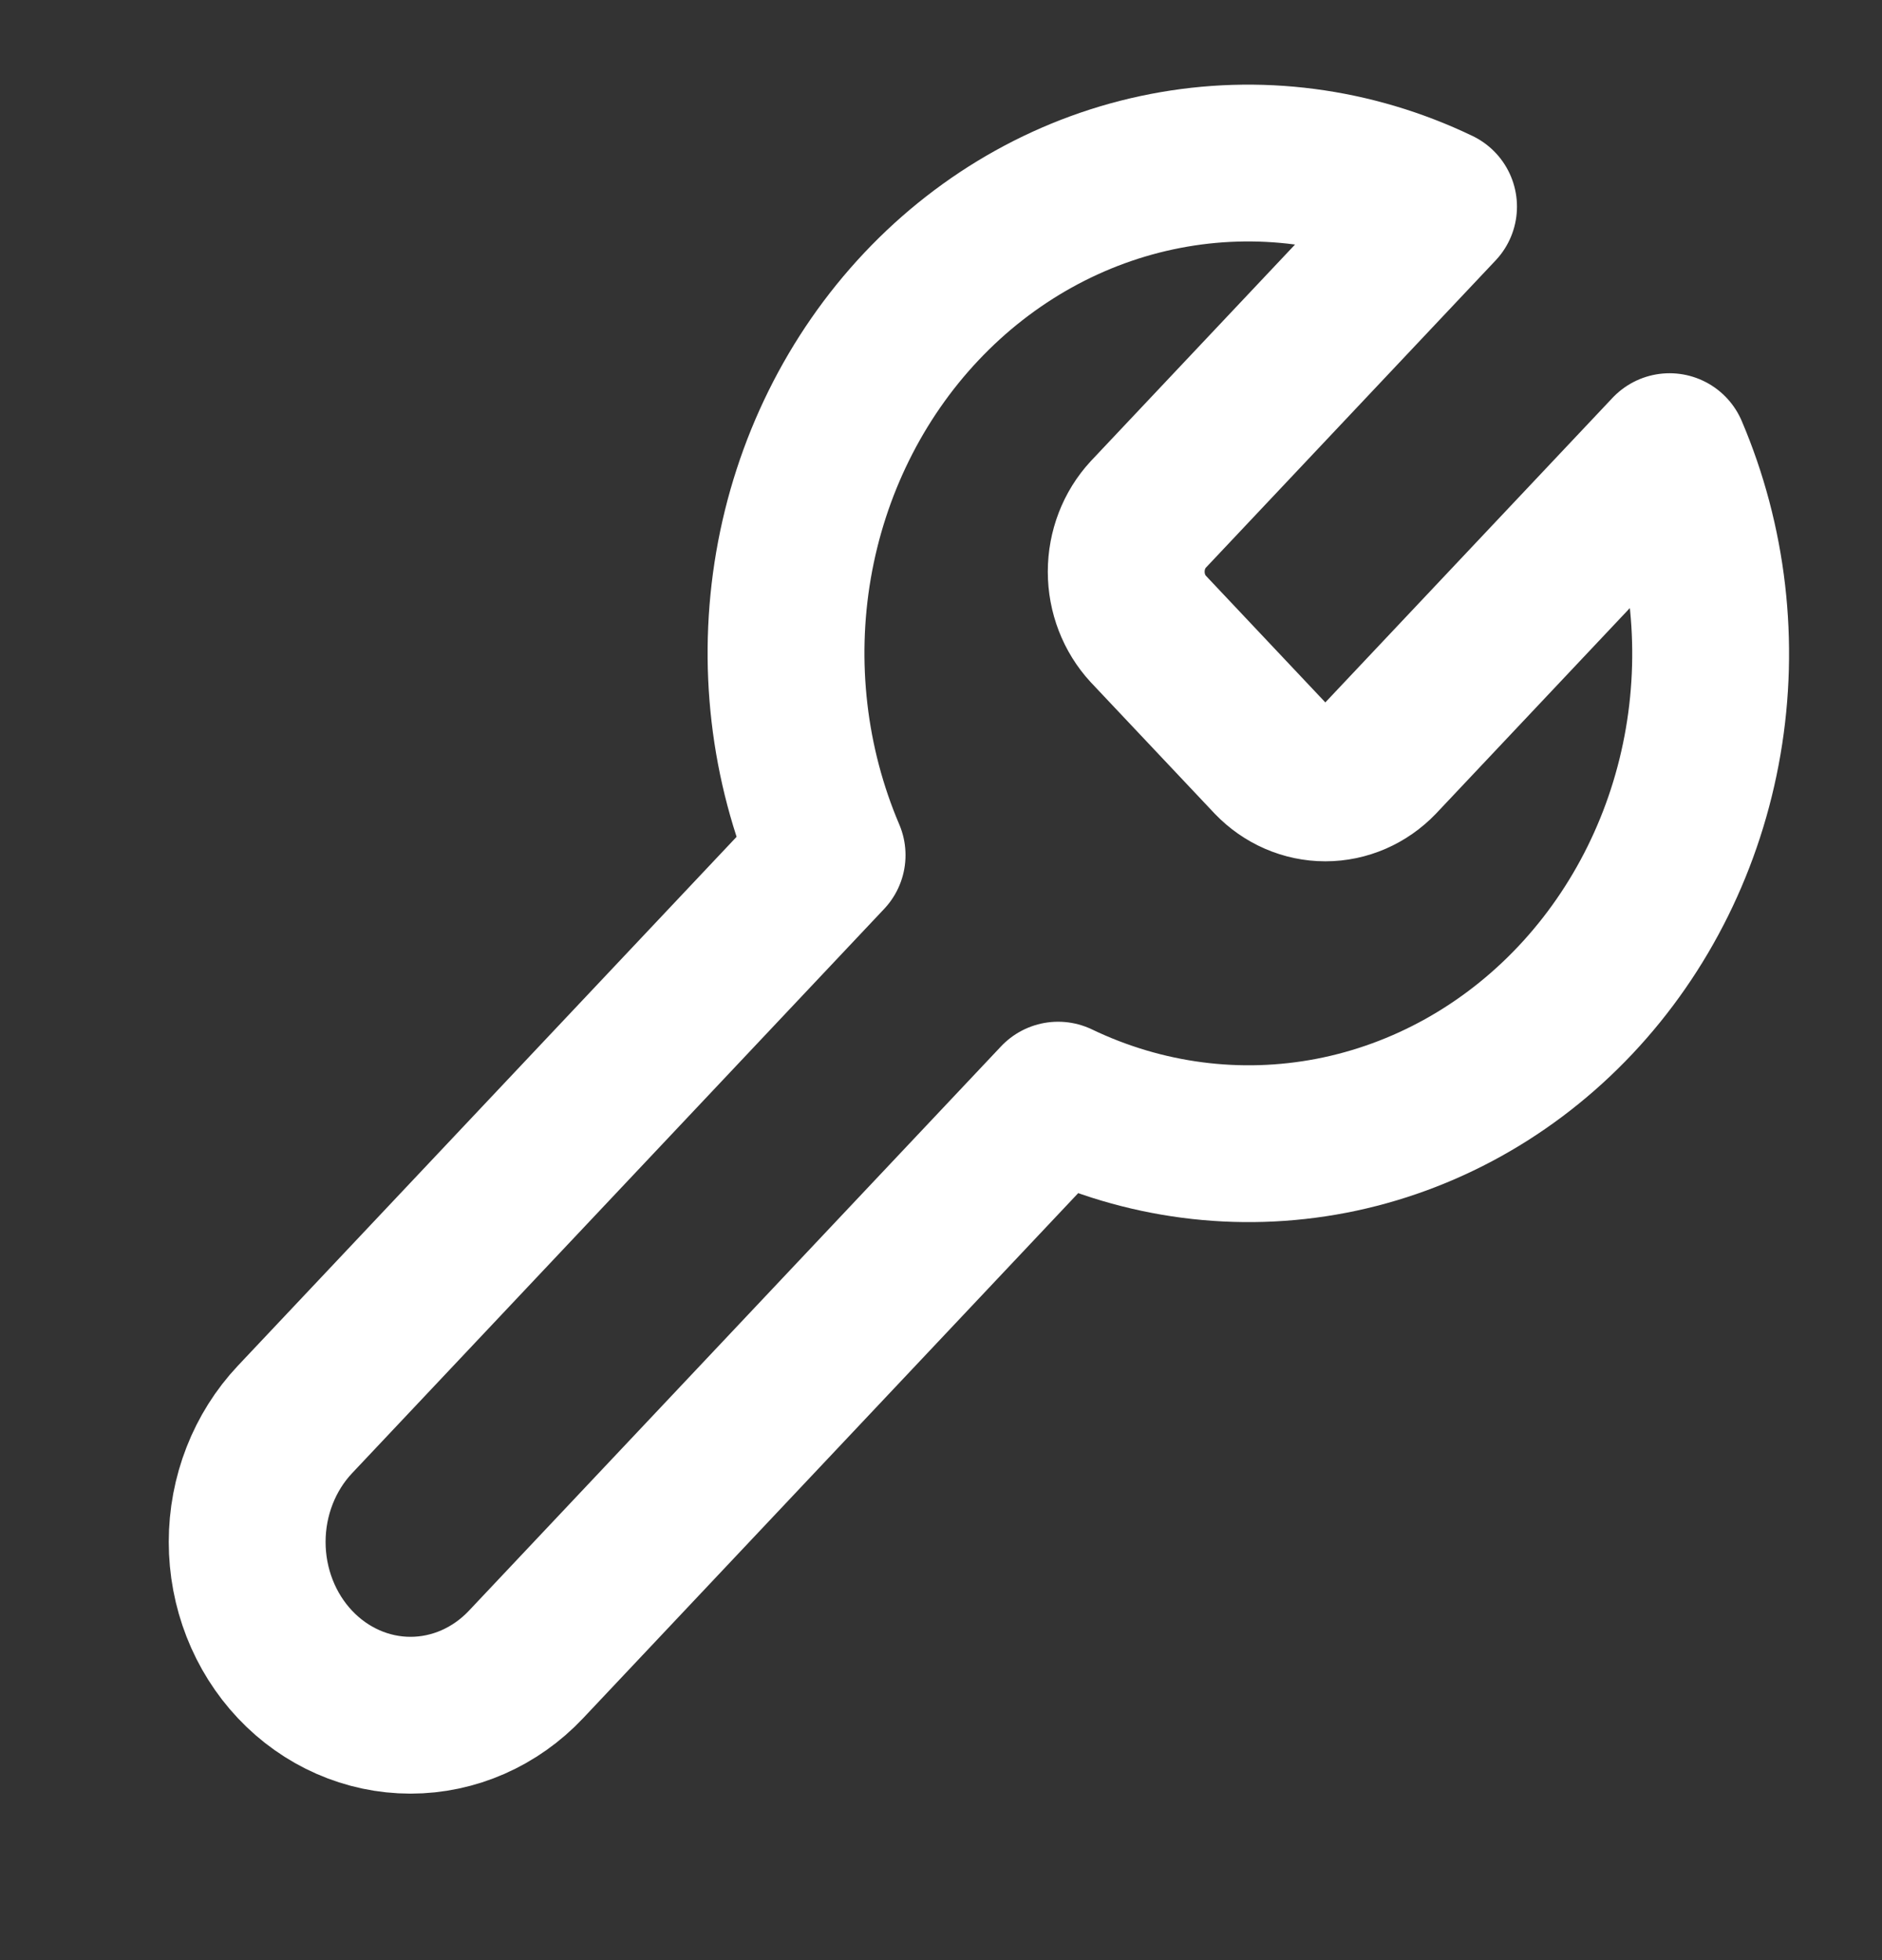 <svg width="48" height="50" viewBox="0 0 48 50" fill="none" xmlns="http://www.w3.org/2000/svg">
<rect x="0" y="0" width="48" height="50" fill="#333333" stroke="none"/>
<path d="M29.285 13.125C28.925 13.514 28.724 14.038 28.724 14.583C28.724 15.129 28.925 15.652 29.285 16.042L32.428 19.375C32.795 19.757 33.288 19.971 33.803 19.971C34.317 19.971 34.81 19.757 35.177 19.375L42.582 11.521C43.569 13.836 43.868 16.415 43.439 18.915C43.01 21.415 41.872 23.716 40.178 25.513C38.484 27.31 36.315 28.516 33.958 28.972C31.601 29.427 29.17 29.11 26.987 28.063L13.416 42.458C12.635 43.287 11.575 43.753 10.47 43.753C9.365 43.753 8.305 43.287 7.524 42.458C6.743 41.63 6.304 40.505 6.304 39.333C6.304 38.161 6.743 37.037 7.524 36.208L21.095 21.813C20.108 19.498 19.809 16.918 20.238 14.418C20.668 11.919 21.805 9.617 23.499 7.82C25.192 6.024 27.362 4.817 29.719 4.362C32.076 3.906 34.507 4.223 36.69 5.271L29.285 13.125Z" stroke="white" stroke-width="4" stroke-linecap="round" stroke-linejoin="round"/>
</svg>
